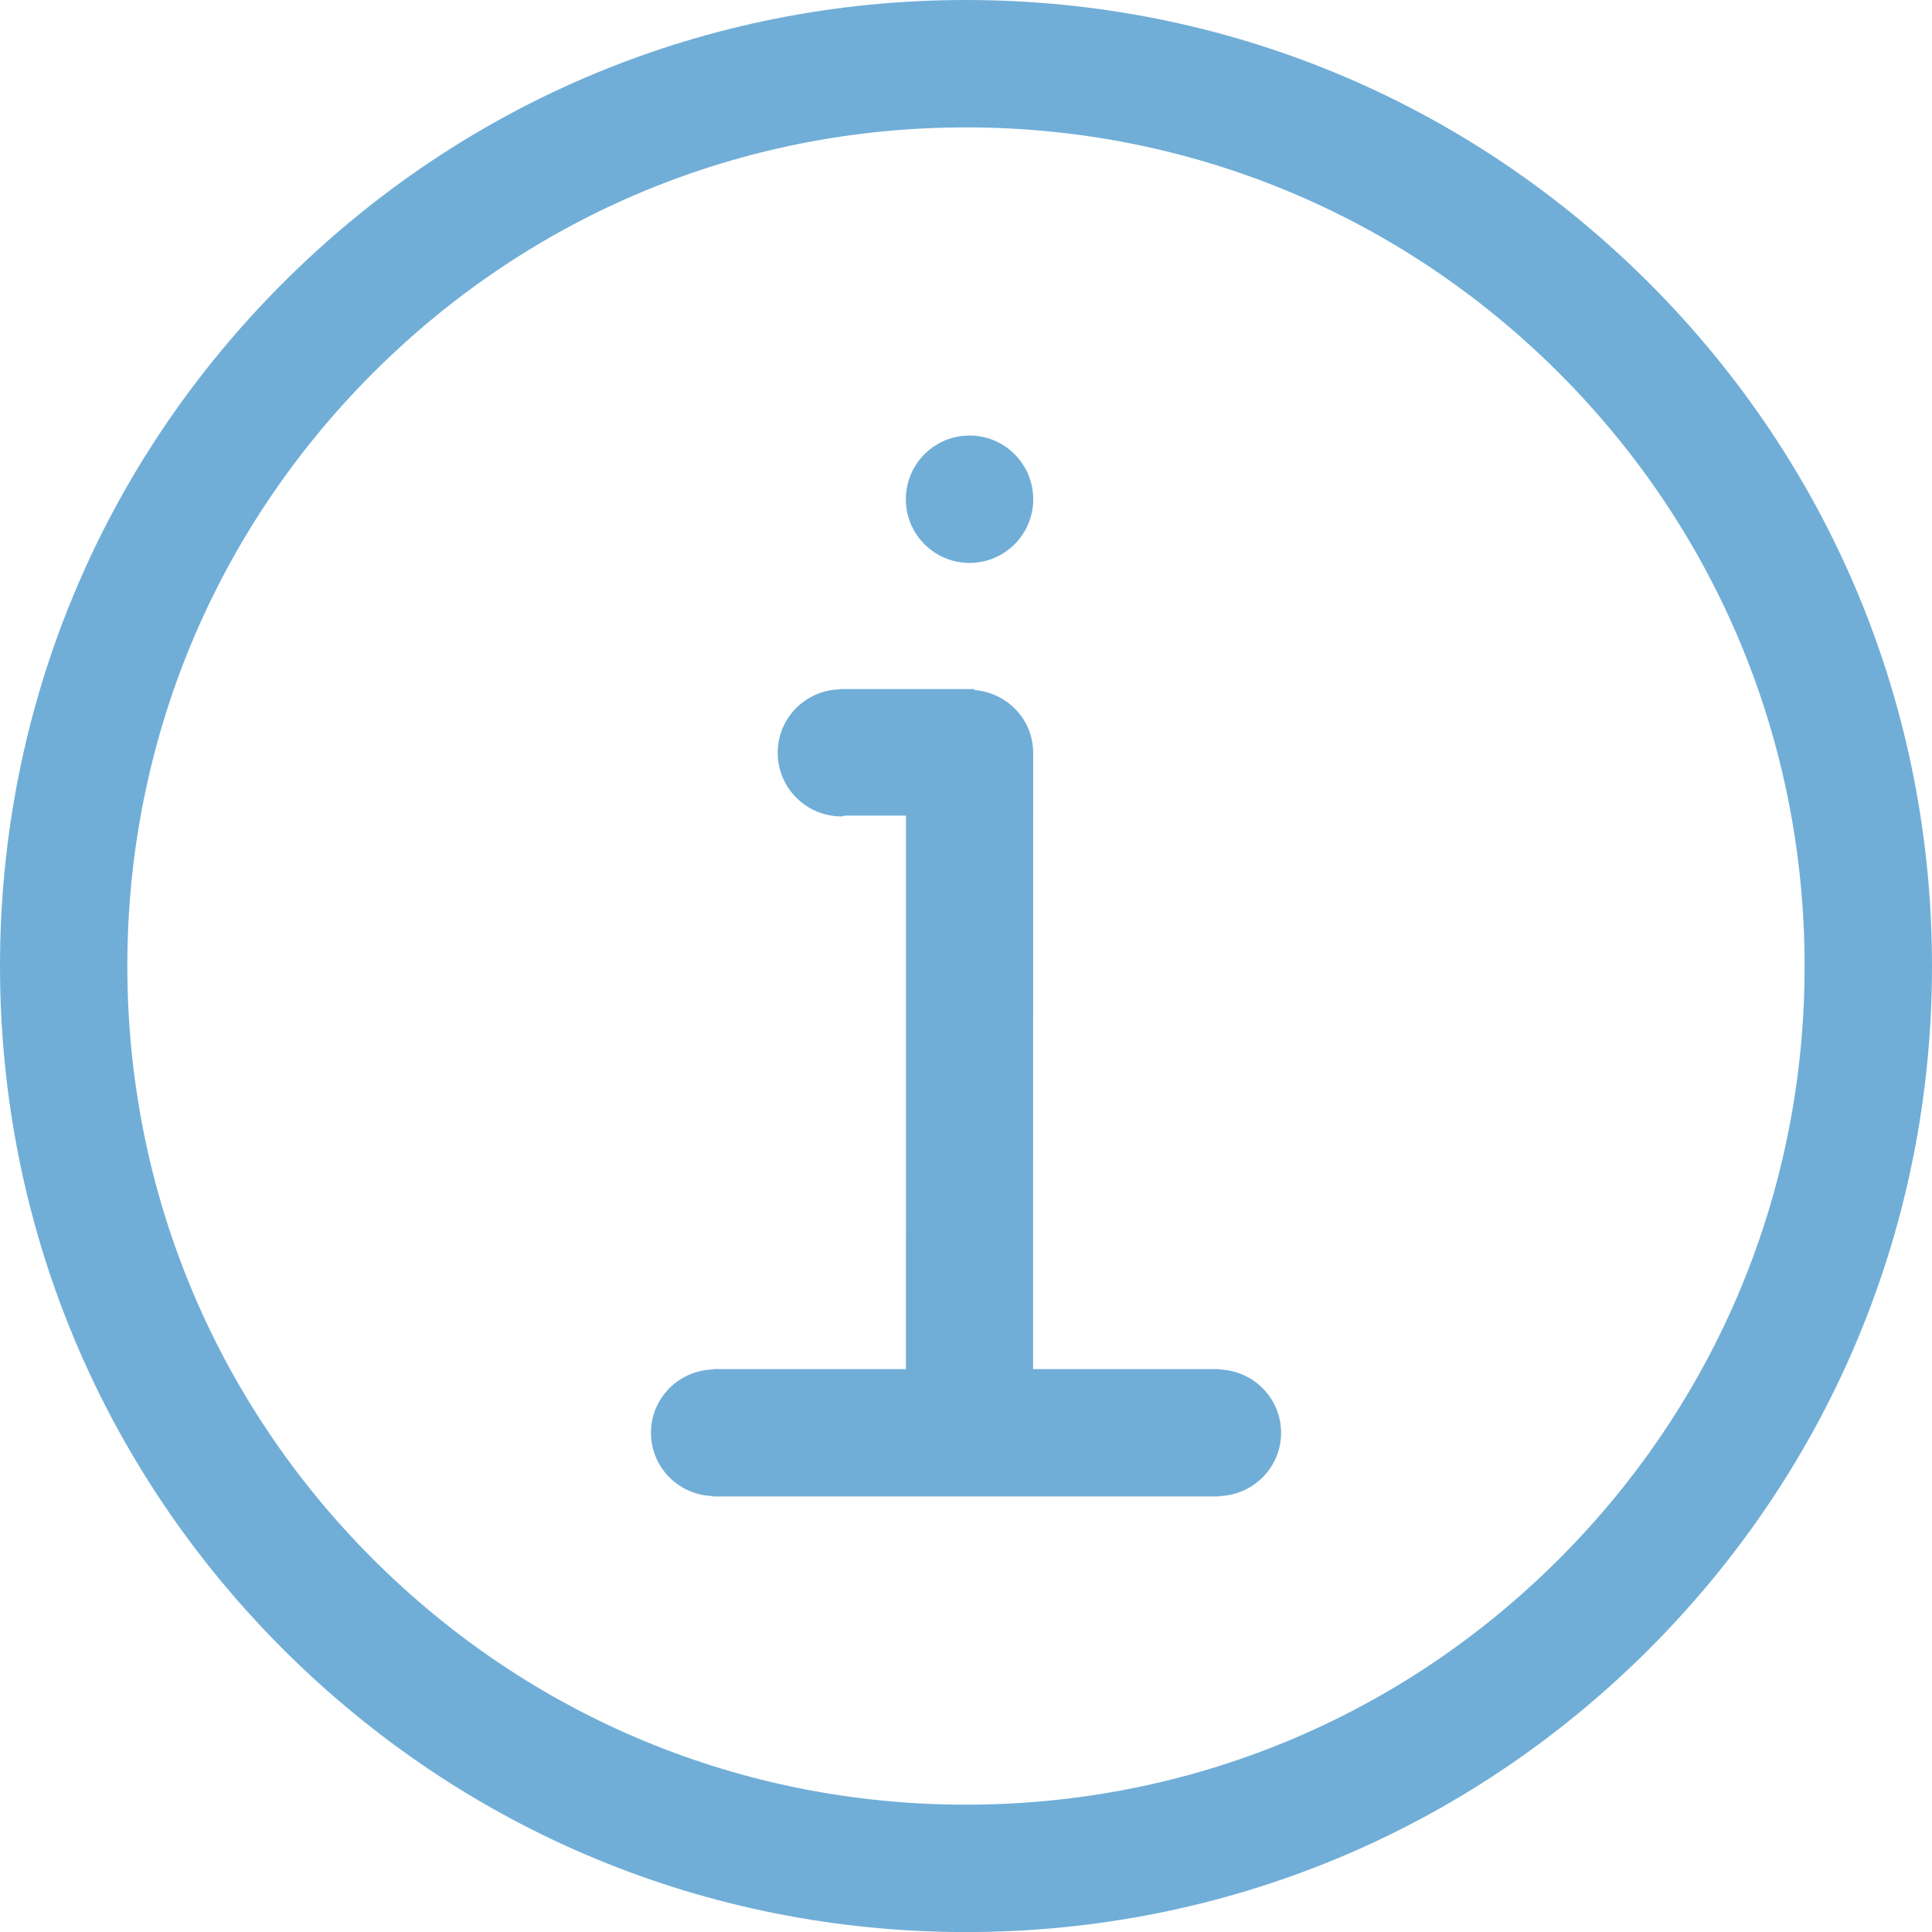 <?xml version="1.0" encoding="utf-8"?>
<!-- Generator: Adobe Illustrator 23.0.1, SVG Export Plug-In . SVG Version: 6.00 Build 0)  -->
<svg version="1.1" id="Ebene_1" xmlns="http://www.w3.org/2000/svg" xmlns:xlink="http://www.w3.org/1999/xlink" x="0px" y="0px"
	 width="30px" height="30px" viewBox="0 0 30 30" style="enable-background:new 0 0 30 30;" xml:space="preserve">
<style type="text/css">
	.st0{fill:#70AED7;}
</style>
<path class="st0" d="M25.606,4.394C22.773,1.56,19.006,0,14.999,0C10.993,0,7.227,1.56,4.394,4.394
	C1.56,7.227,0,10.994,0,15.001s1.56,7.772,4.394,10.606c2.834,2.833,6.599,4.394,10.606,4.394
	c4.007,0,7.774-1.56,10.607-4.394C28.44,22.773,30,19.007,30,15.001S28.44,7.227,25.606,4.394z M24.208,24.209
	c-2.46,2.46-5.73,3.814-9.209,3.814c-3.478,0-6.748-1.355-9.208-3.814c-2.46-2.46-3.814-5.73-3.814-9.208
	c0-3.478,1.355-6.749,3.814-9.209c2.46-2.46,5.729-3.814,9.208-3.814c3.479,0,6.749,1.355,9.209,3.814
	c2.46,2.46,3.814,5.731,3.814,9.209C28.023,18.479,26.668,21.749,24.208,24.209z"/>
<circle class="st0" cx="15.055" cy="7.752" r="0.989"/>
<path class="st0" d="M18.931,21.265v-0.006h-1.974h-0.915l0.001-9.573c-0.002-0.518-0.407-0.931-0.912-0.971v-0.015
	h-2.088v0.004c-0.535,0.012-0.967,0.446-0.967,0.984c0,0.546,0.443,0.989,0.989,0.989
	c0.021,0,0.038-0.011,0.058-0.012h0.945l-0.001,8.594h-1.024h-1.974v0.006c-0.532,0.016-0.961,0.447-0.961,0.983
	c0,0.536,0.428,0.967,0.961,0.983v0.006h3.883h0.097h3.883v-0.006c0.532-0.016,0.961-0.447,0.961-0.983
	C19.892,21.712,19.464,21.281,18.931,21.265z"/>
</svg>

